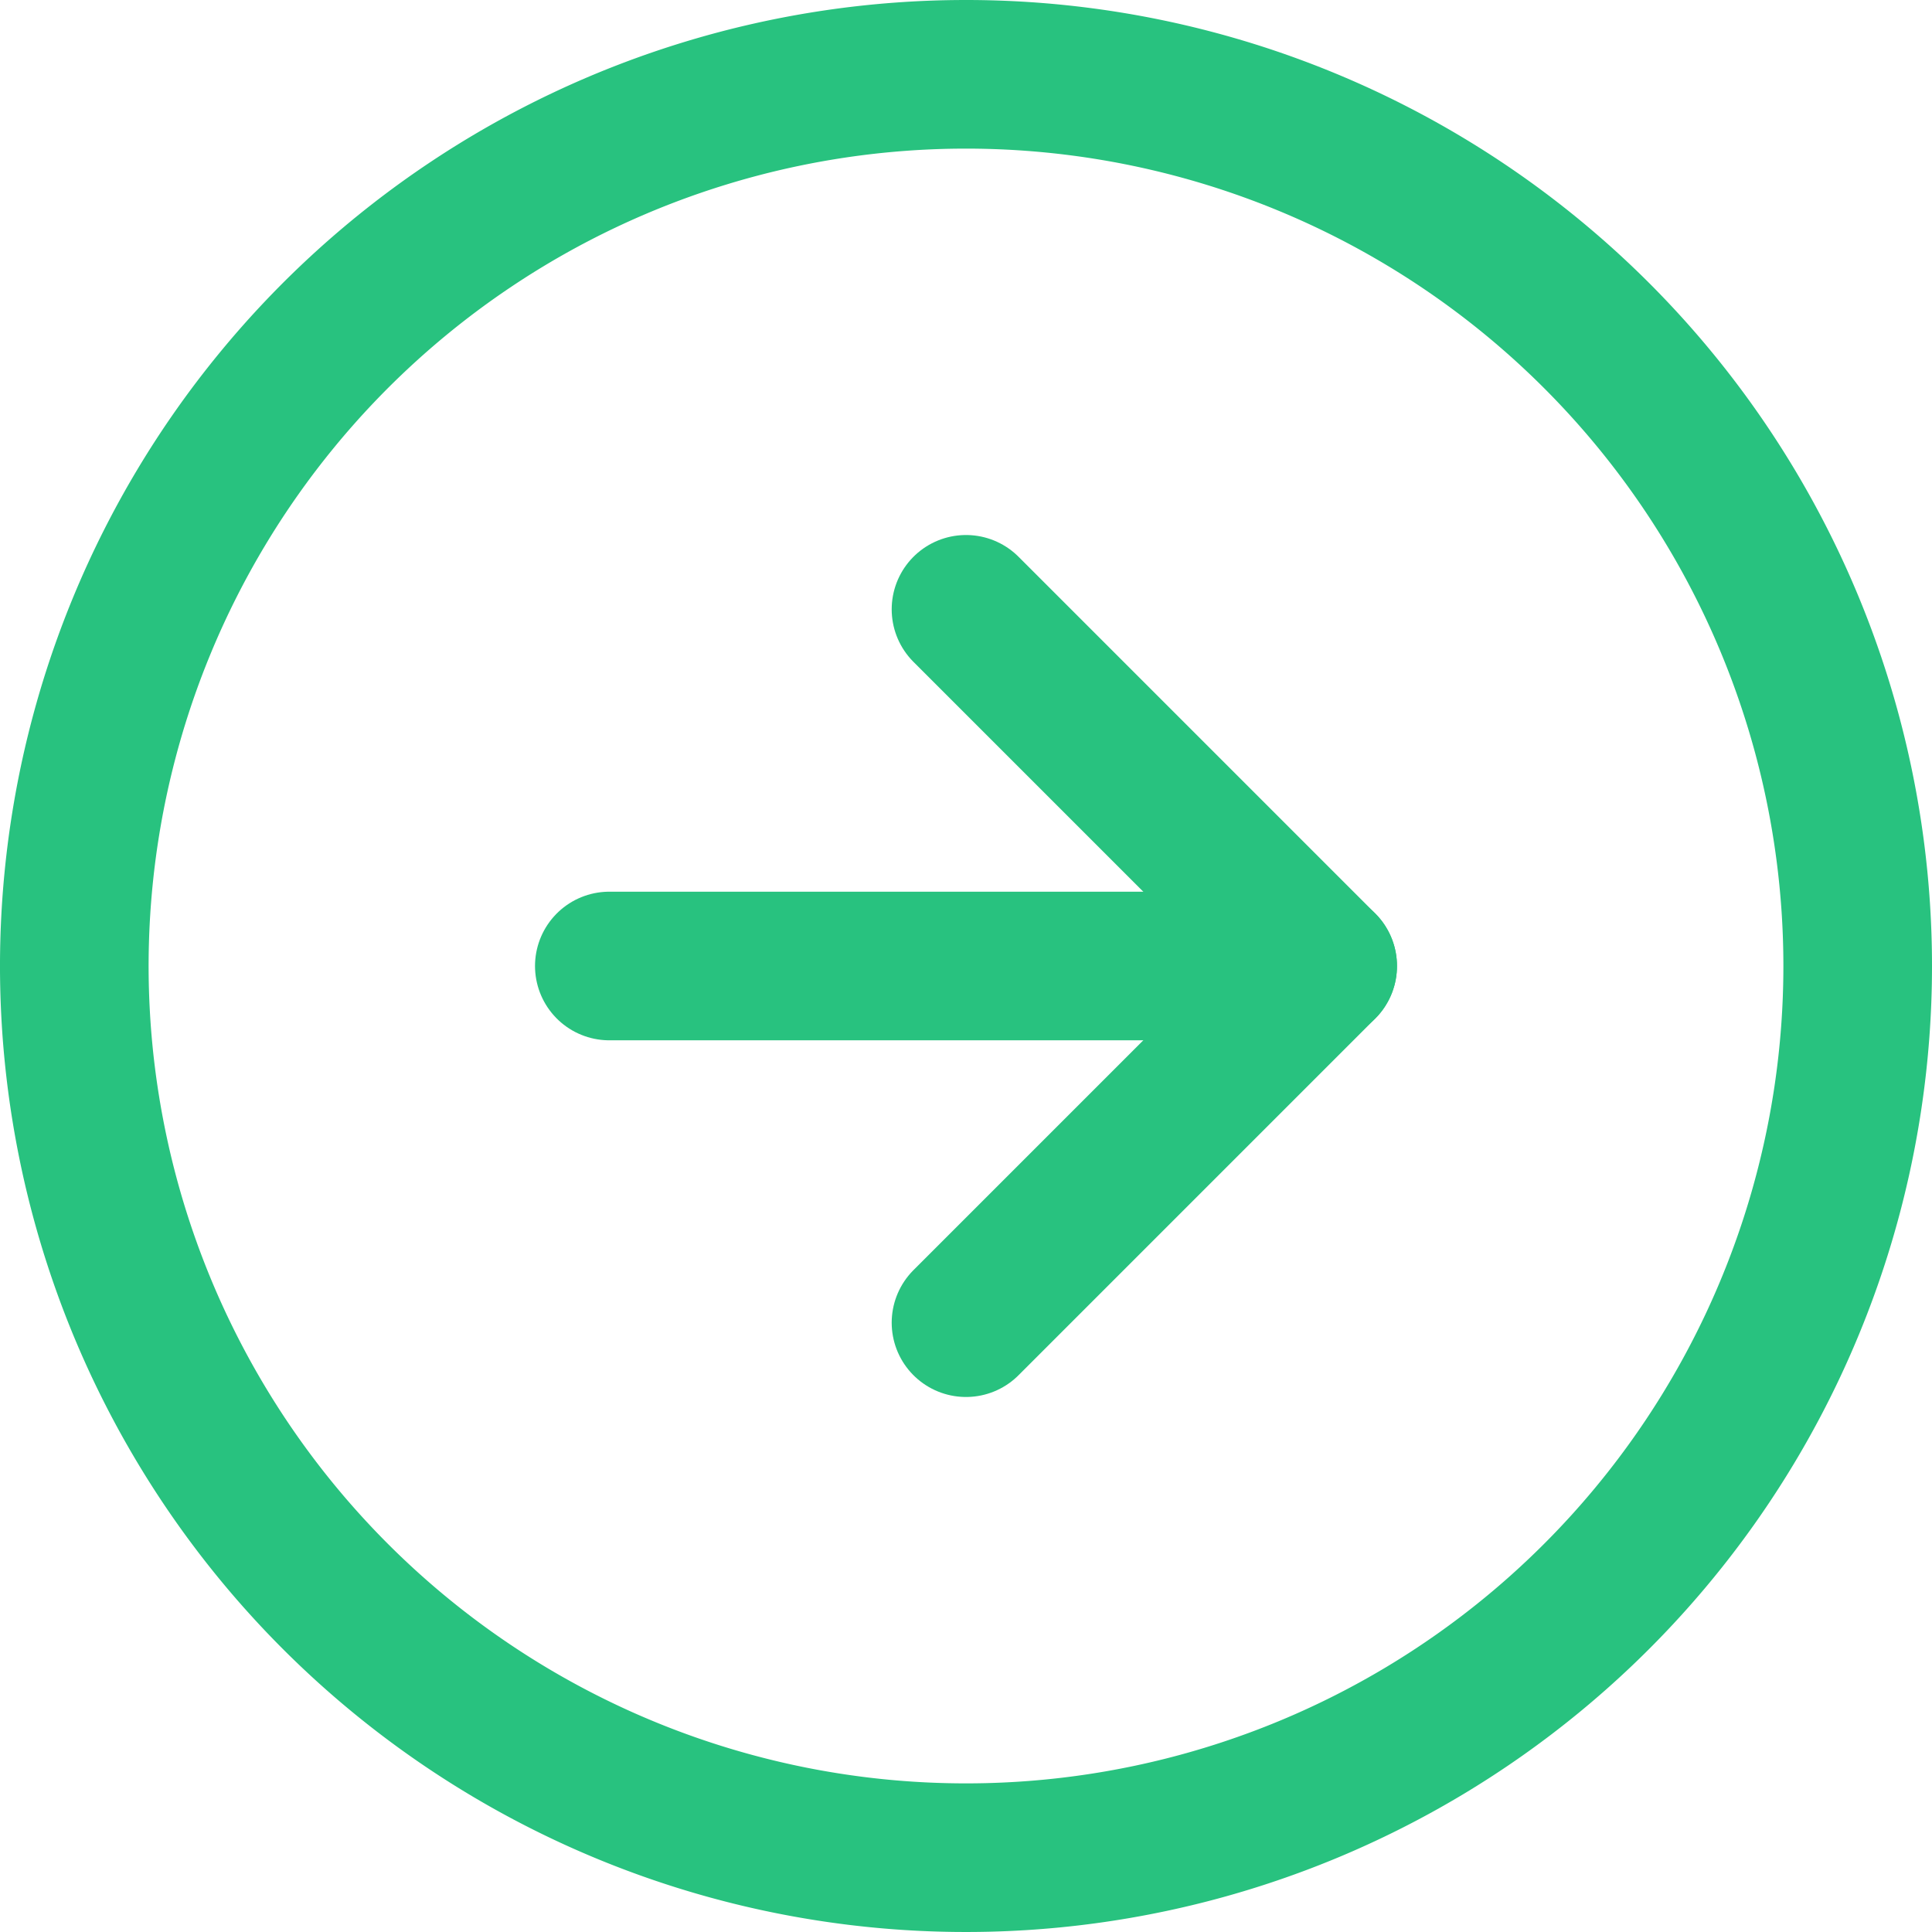<svg xmlns="http://www.w3.org/2000/svg" width="26" height="26" viewBox="0 0 26 26">
  <g id="Icon_feather-arrow-right-circle" data-name="Icon feather-arrow-right-circle" transform="translate(1 1)">
    <path id="パス_145" data-name="パス 145" d="M27,15A12,12,0,1,1,15,3,12,12,0,0,1,27,15Z" transform="translate(-3 -3)" fill="none" stroke="#28c27f" stroke-linecap="round" stroke-linejoin="round" stroke-width="2"/>
    <path id="パス_146" data-name="パス 146" d="M18,21.6l4.8-4.8L18,12" transform="translate(-6 -4.8)" fill="none" stroke="#28c27f" stroke-linecap="round" stroke-linejoin="round" stroke-width="2"/>
    <path id="パス_147" data-name="パス 147" d="M12,18h9.6" transform="translate(-4.8 -6)" fill="none" stroke="#28c27f" stroke-linecap="round" stroke-linejoin="round" stroke-width="2"/>
  </g>
</svg>
